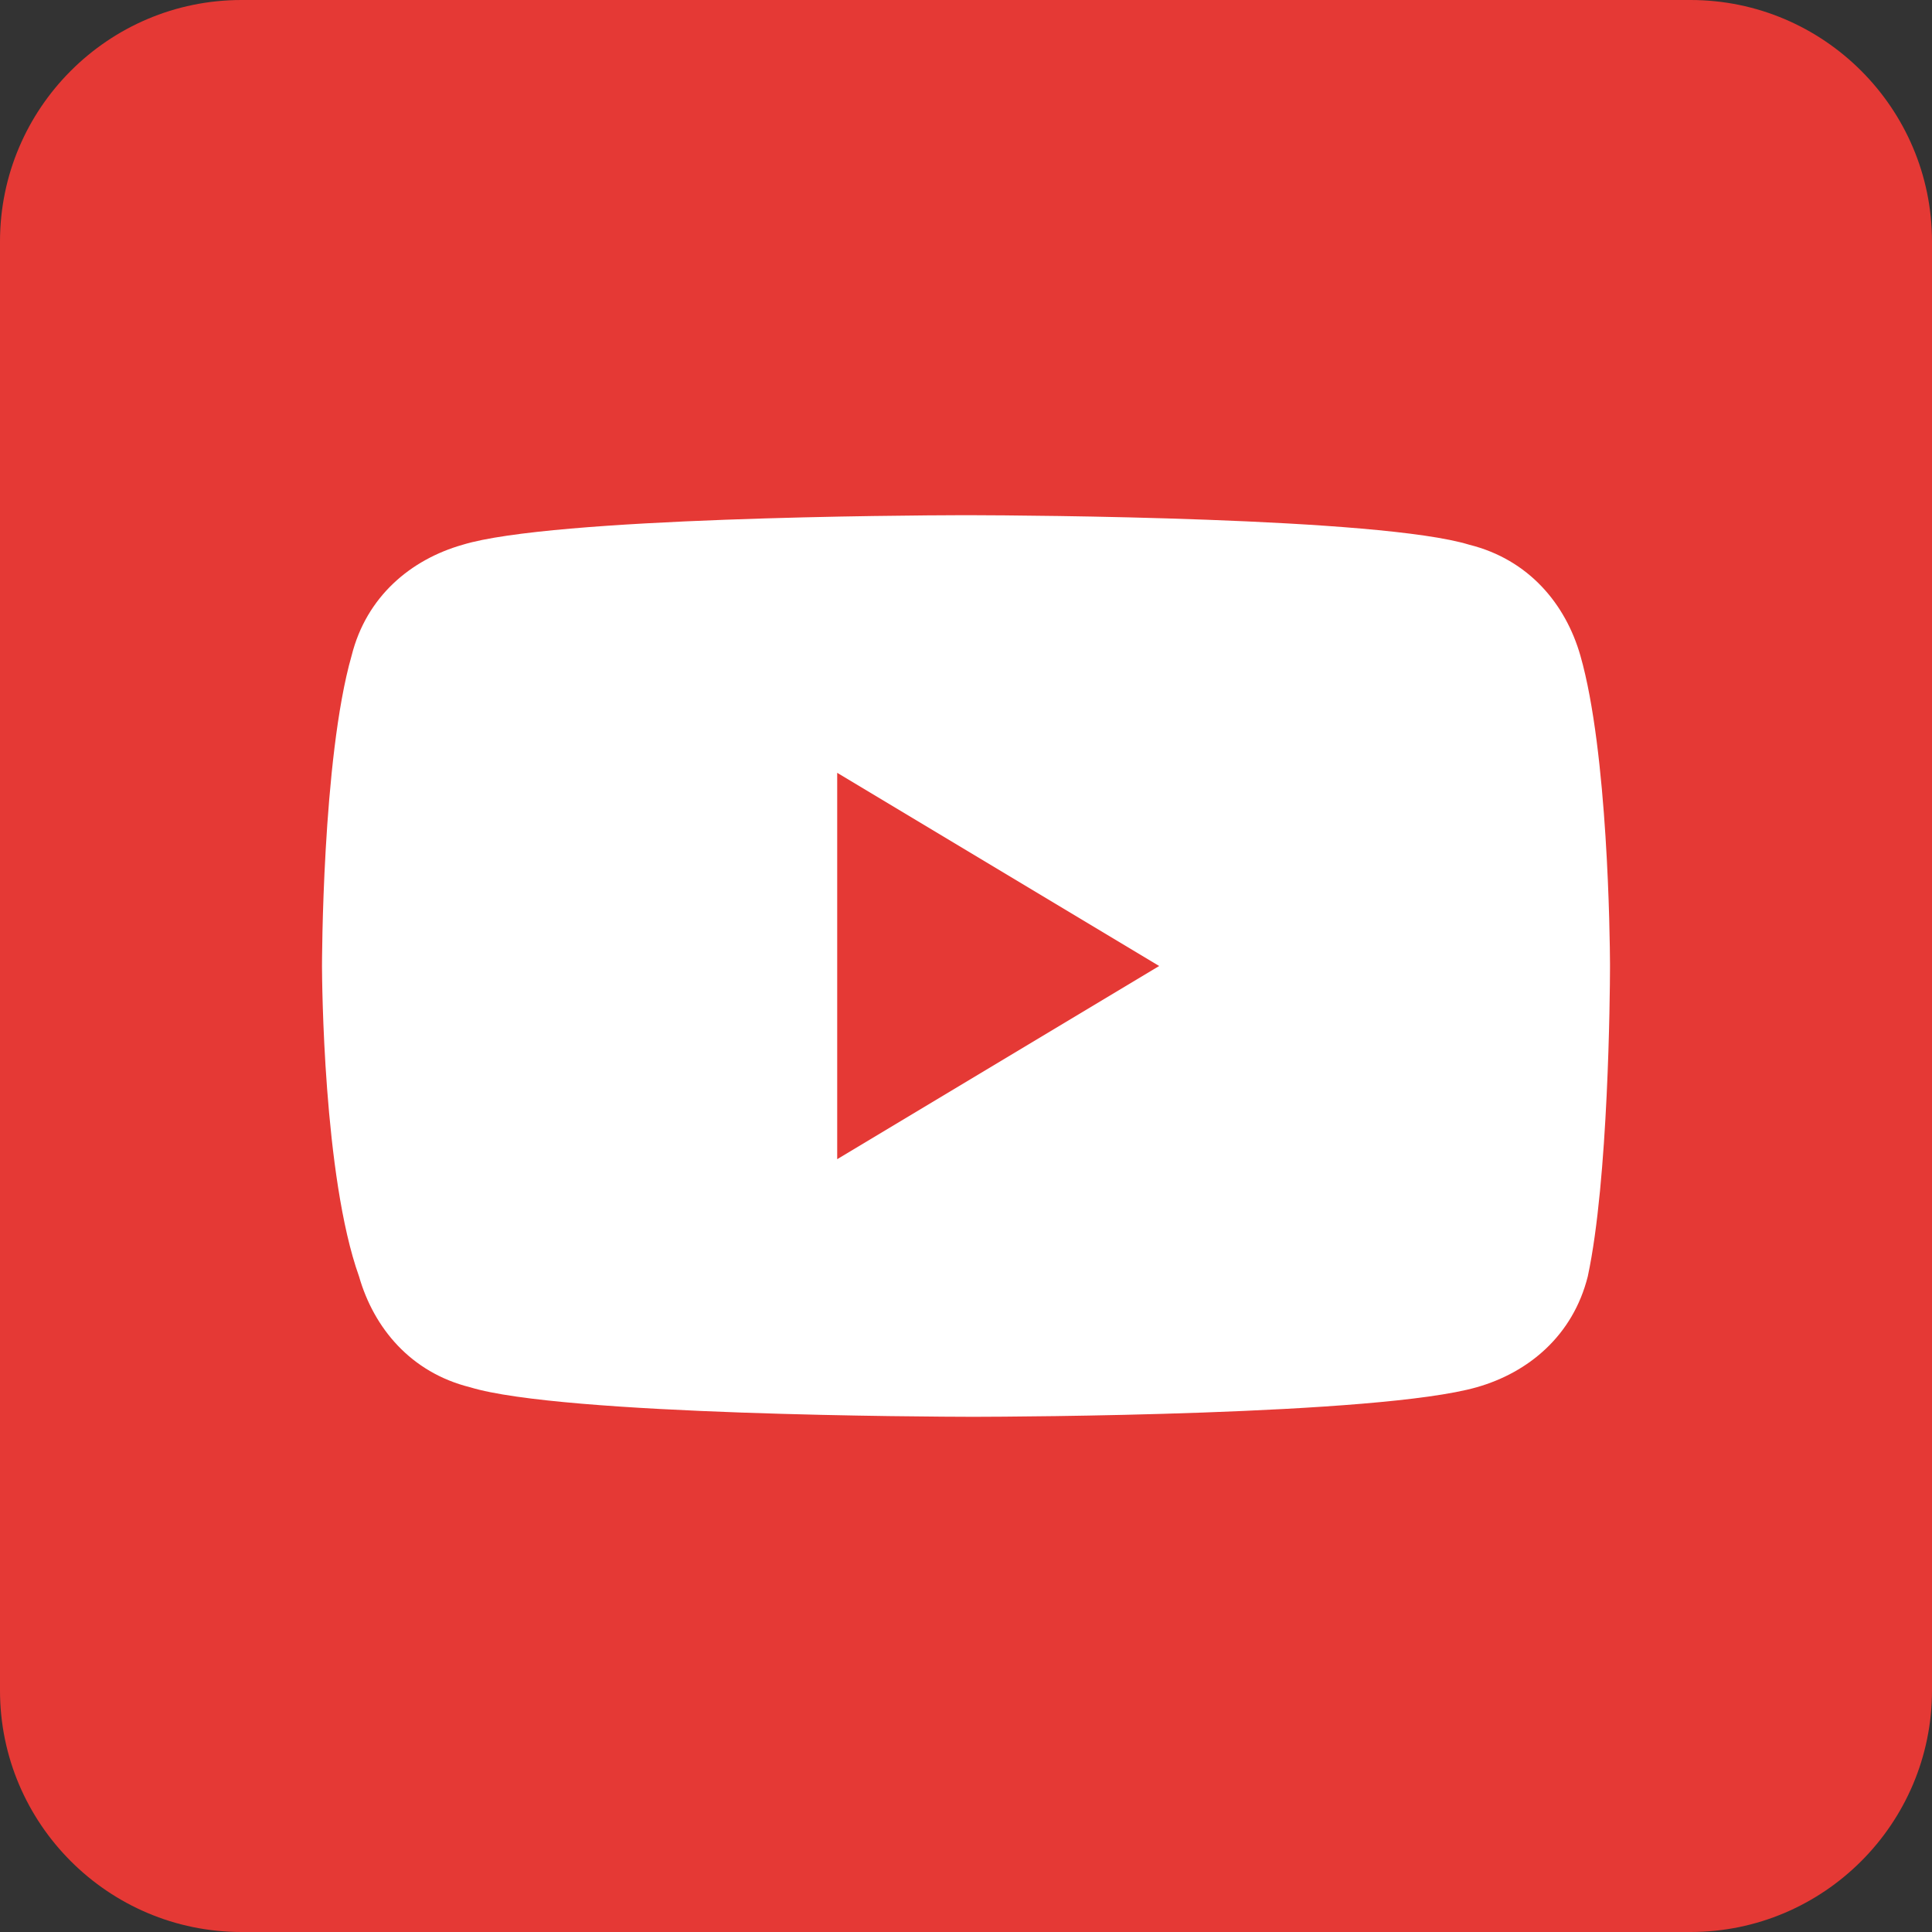 <?xml version="1.0" encoding="UTF-8"?>
<svg width="30px" height="30px" viewBox="0 0 30 30" version="1.1" xmlns="http://www.w3.org/2000/svg" xmlns:xlink="http://www.w3.org/1999/xlink">
    <rect x="0" y="0" width="30" height="30" fill="#333333" stroke="none"/>
    <title>B348BF66-A793-49AE-AFE1-5F85BA958E11</title>
    <g id="Page-2" stroke="none" stroke-width="1" fill="none" fill-rule="evenodd">
        <g id="D_001_home" transform="translate(-992, -2450)" fill-rule="nonzero">
            <g id="footer-desktop" transform="translate(0, 2304)">
                <g id="social" transform="translate(790, 99)">
                    <g id="iqos-social" transform="translate(0, 47)">
                        <g id="twitter-copy" transform="translate(202, 0)">
                            <path d="M26.25,0 L3.75,0 C1.682,0 0,1.682 0,3.75 L0,26.25 C0,28.318 1.682,30 3.75,30 L26.25,30 C28.318,30 30,28.318 30,26.25 L30,3.75 C30,1.682 28.318,0 26.25,0 Z" id="Path-Copy" fill="#E53935"></path>
                            <path d="M22.816,8.459 C23.736,8.688 24.31,9.377 24.54,10.18 C24.969,11.68 24.998,14.579 25,14.959 L25,15.041 C24.999,15.421 24.977,18.32 24.655,19.82 C24.425,20.738 23.736,21.312 22.931,21.541 C21.4,21.978 15.71,21.999 15.158,22 L15.071,22 C14.51,21.999 8.72,21.978 7.299,21.541 C6.379,21.312 5.805,20.623 5.575,19.82 C5.019,18.267 5.001,15.212 5,15.01 L5,15 C5,15 5,11.787 5.46,10.18 C5.69,9.262 6.379,8.688 7.184,8.459 C8.569,8.033 14.101,8.002 14.903,8 L15.097,8 C15.899,8.002 21.431,8.033 22.816,8.459 Z M13,12 L13,18 L18,15 L13,12 Z" id="Combined-Shape" fill="#FFFFFF"></path>
                        </g>
                    </g>
                </g>
            </g>
        </g>
    </g>
</svg>